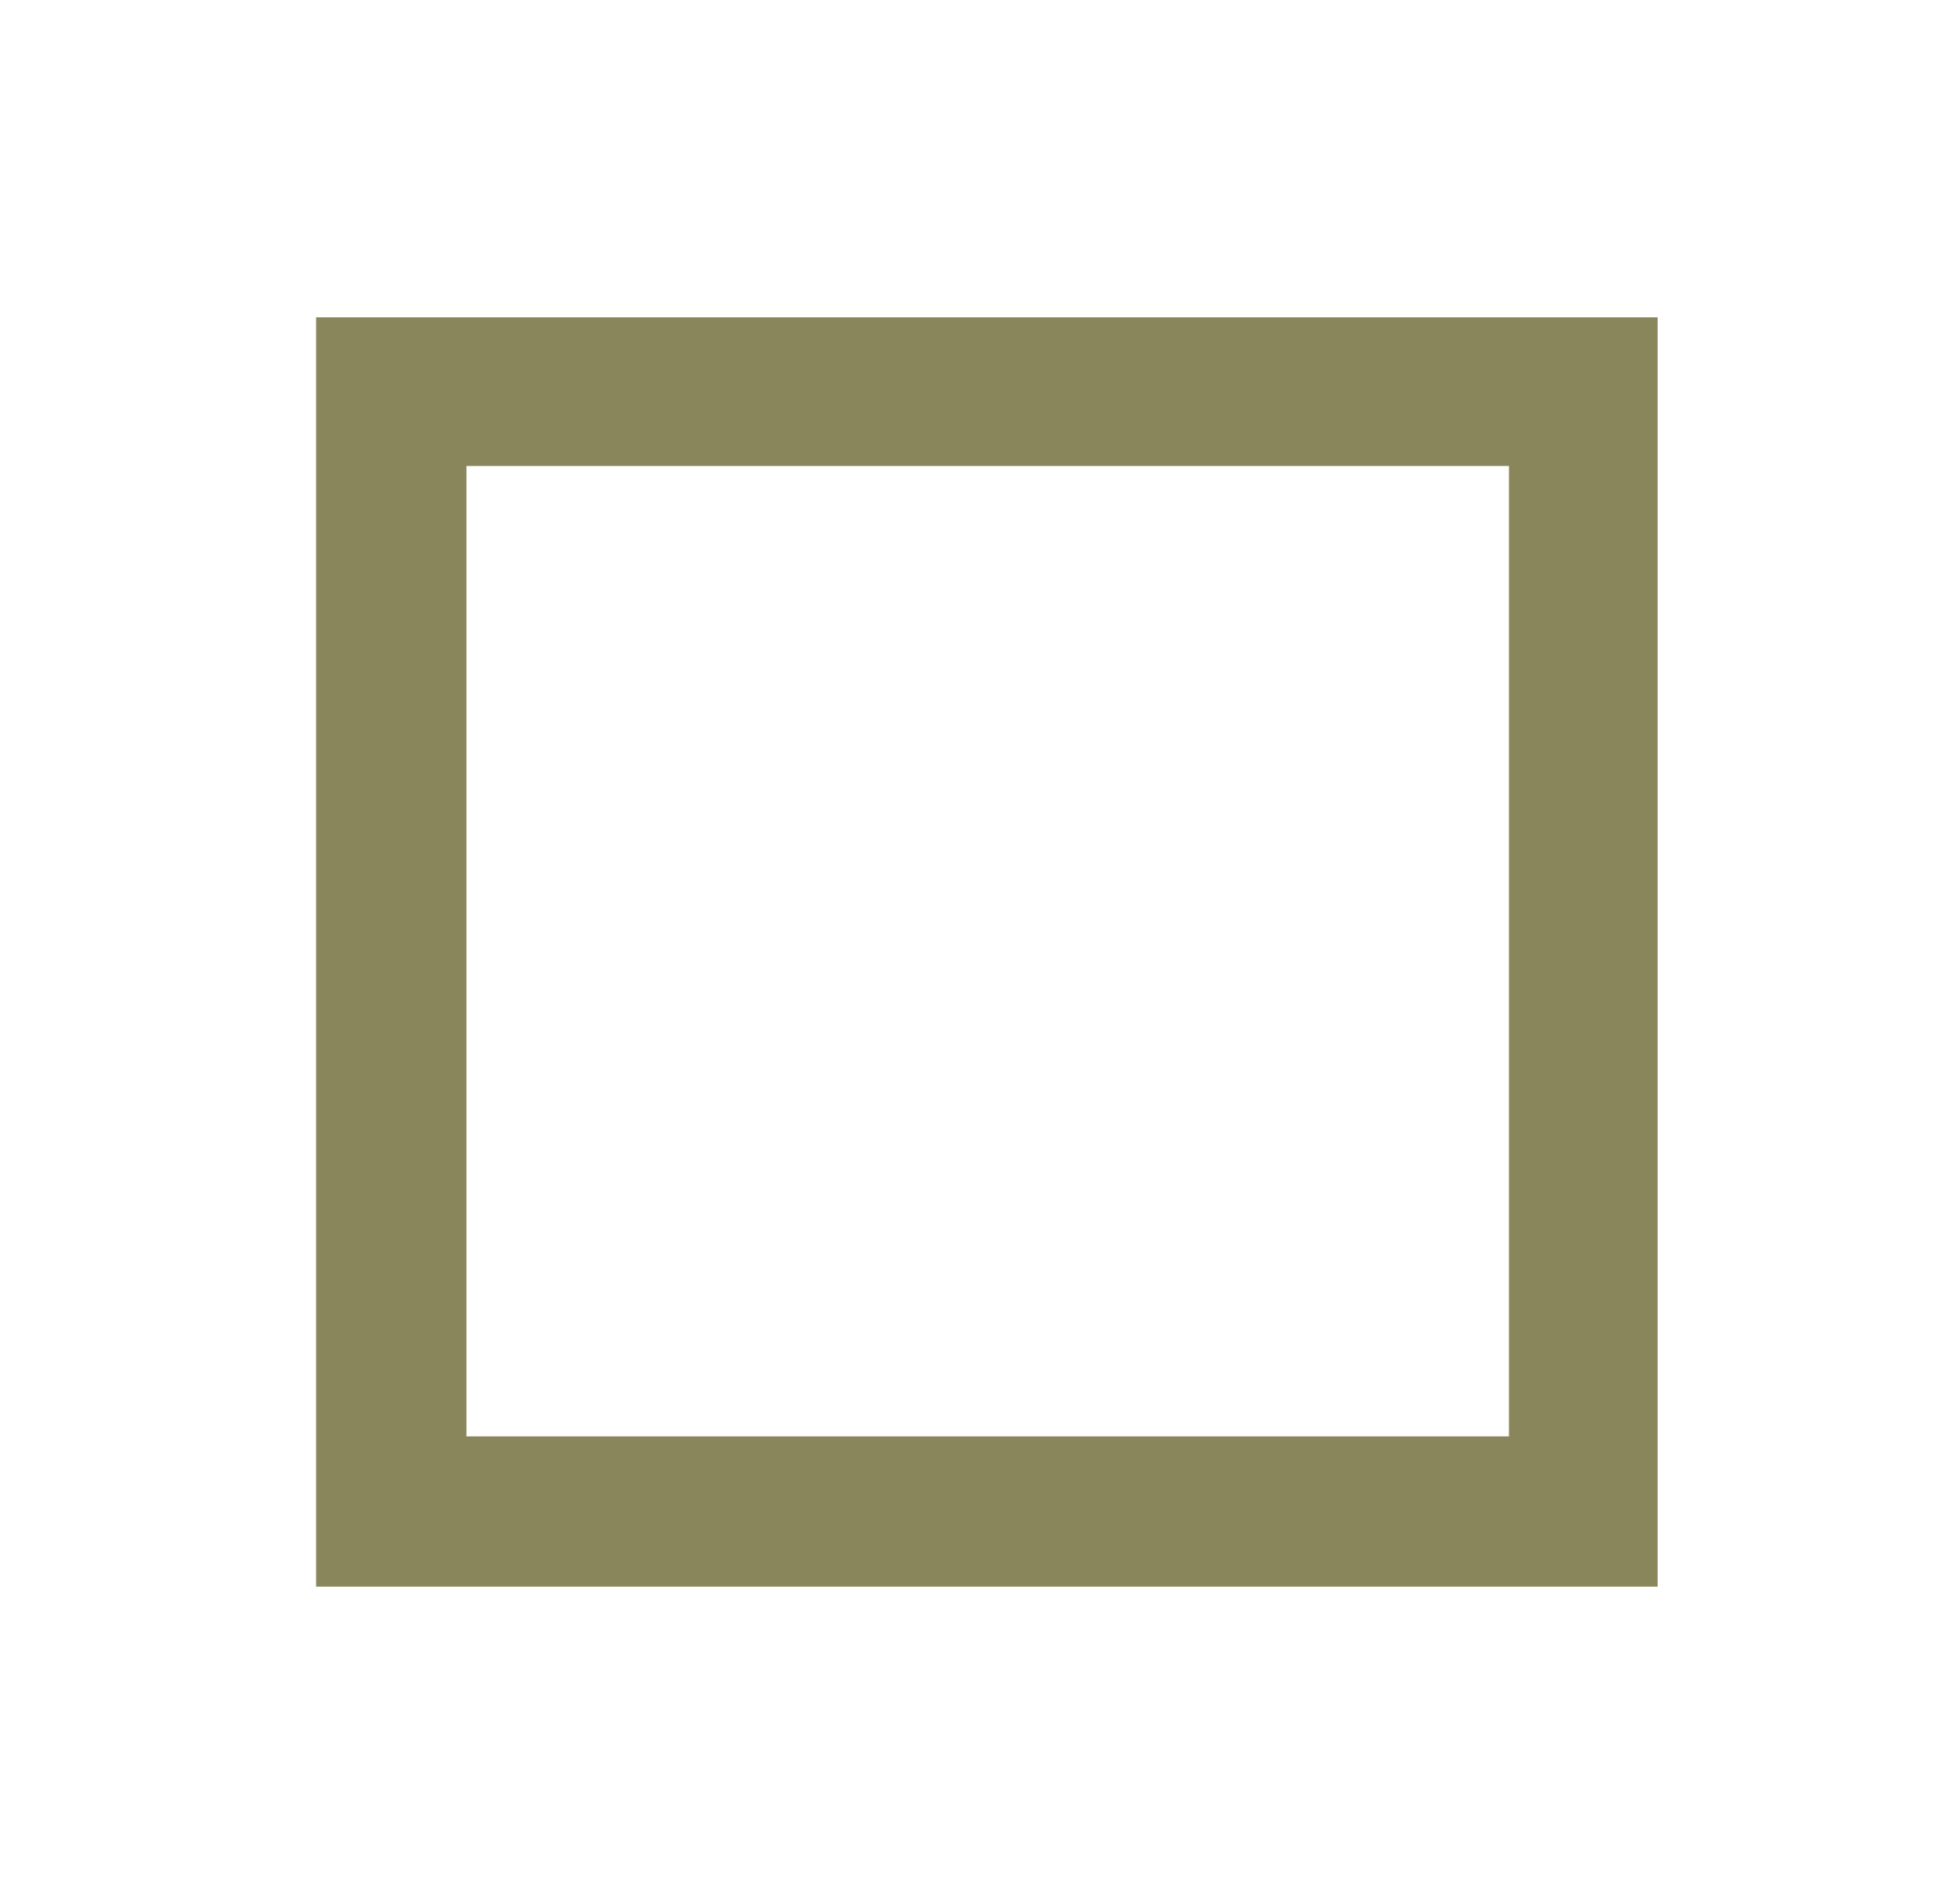 <?xml version="1.0" encoding="UTF-8"?>
<svg xmlns="http://www.w3.org/2000/svg" width="49" height="48" viewBox="0 0 49 48" fill="none">
  <path d="M38.034 11.748V36.212H11.757V11.748H38.034ZM41.782 8H7.968V40H41.782V8Z" fill="#89865C"></path>
</svg>
